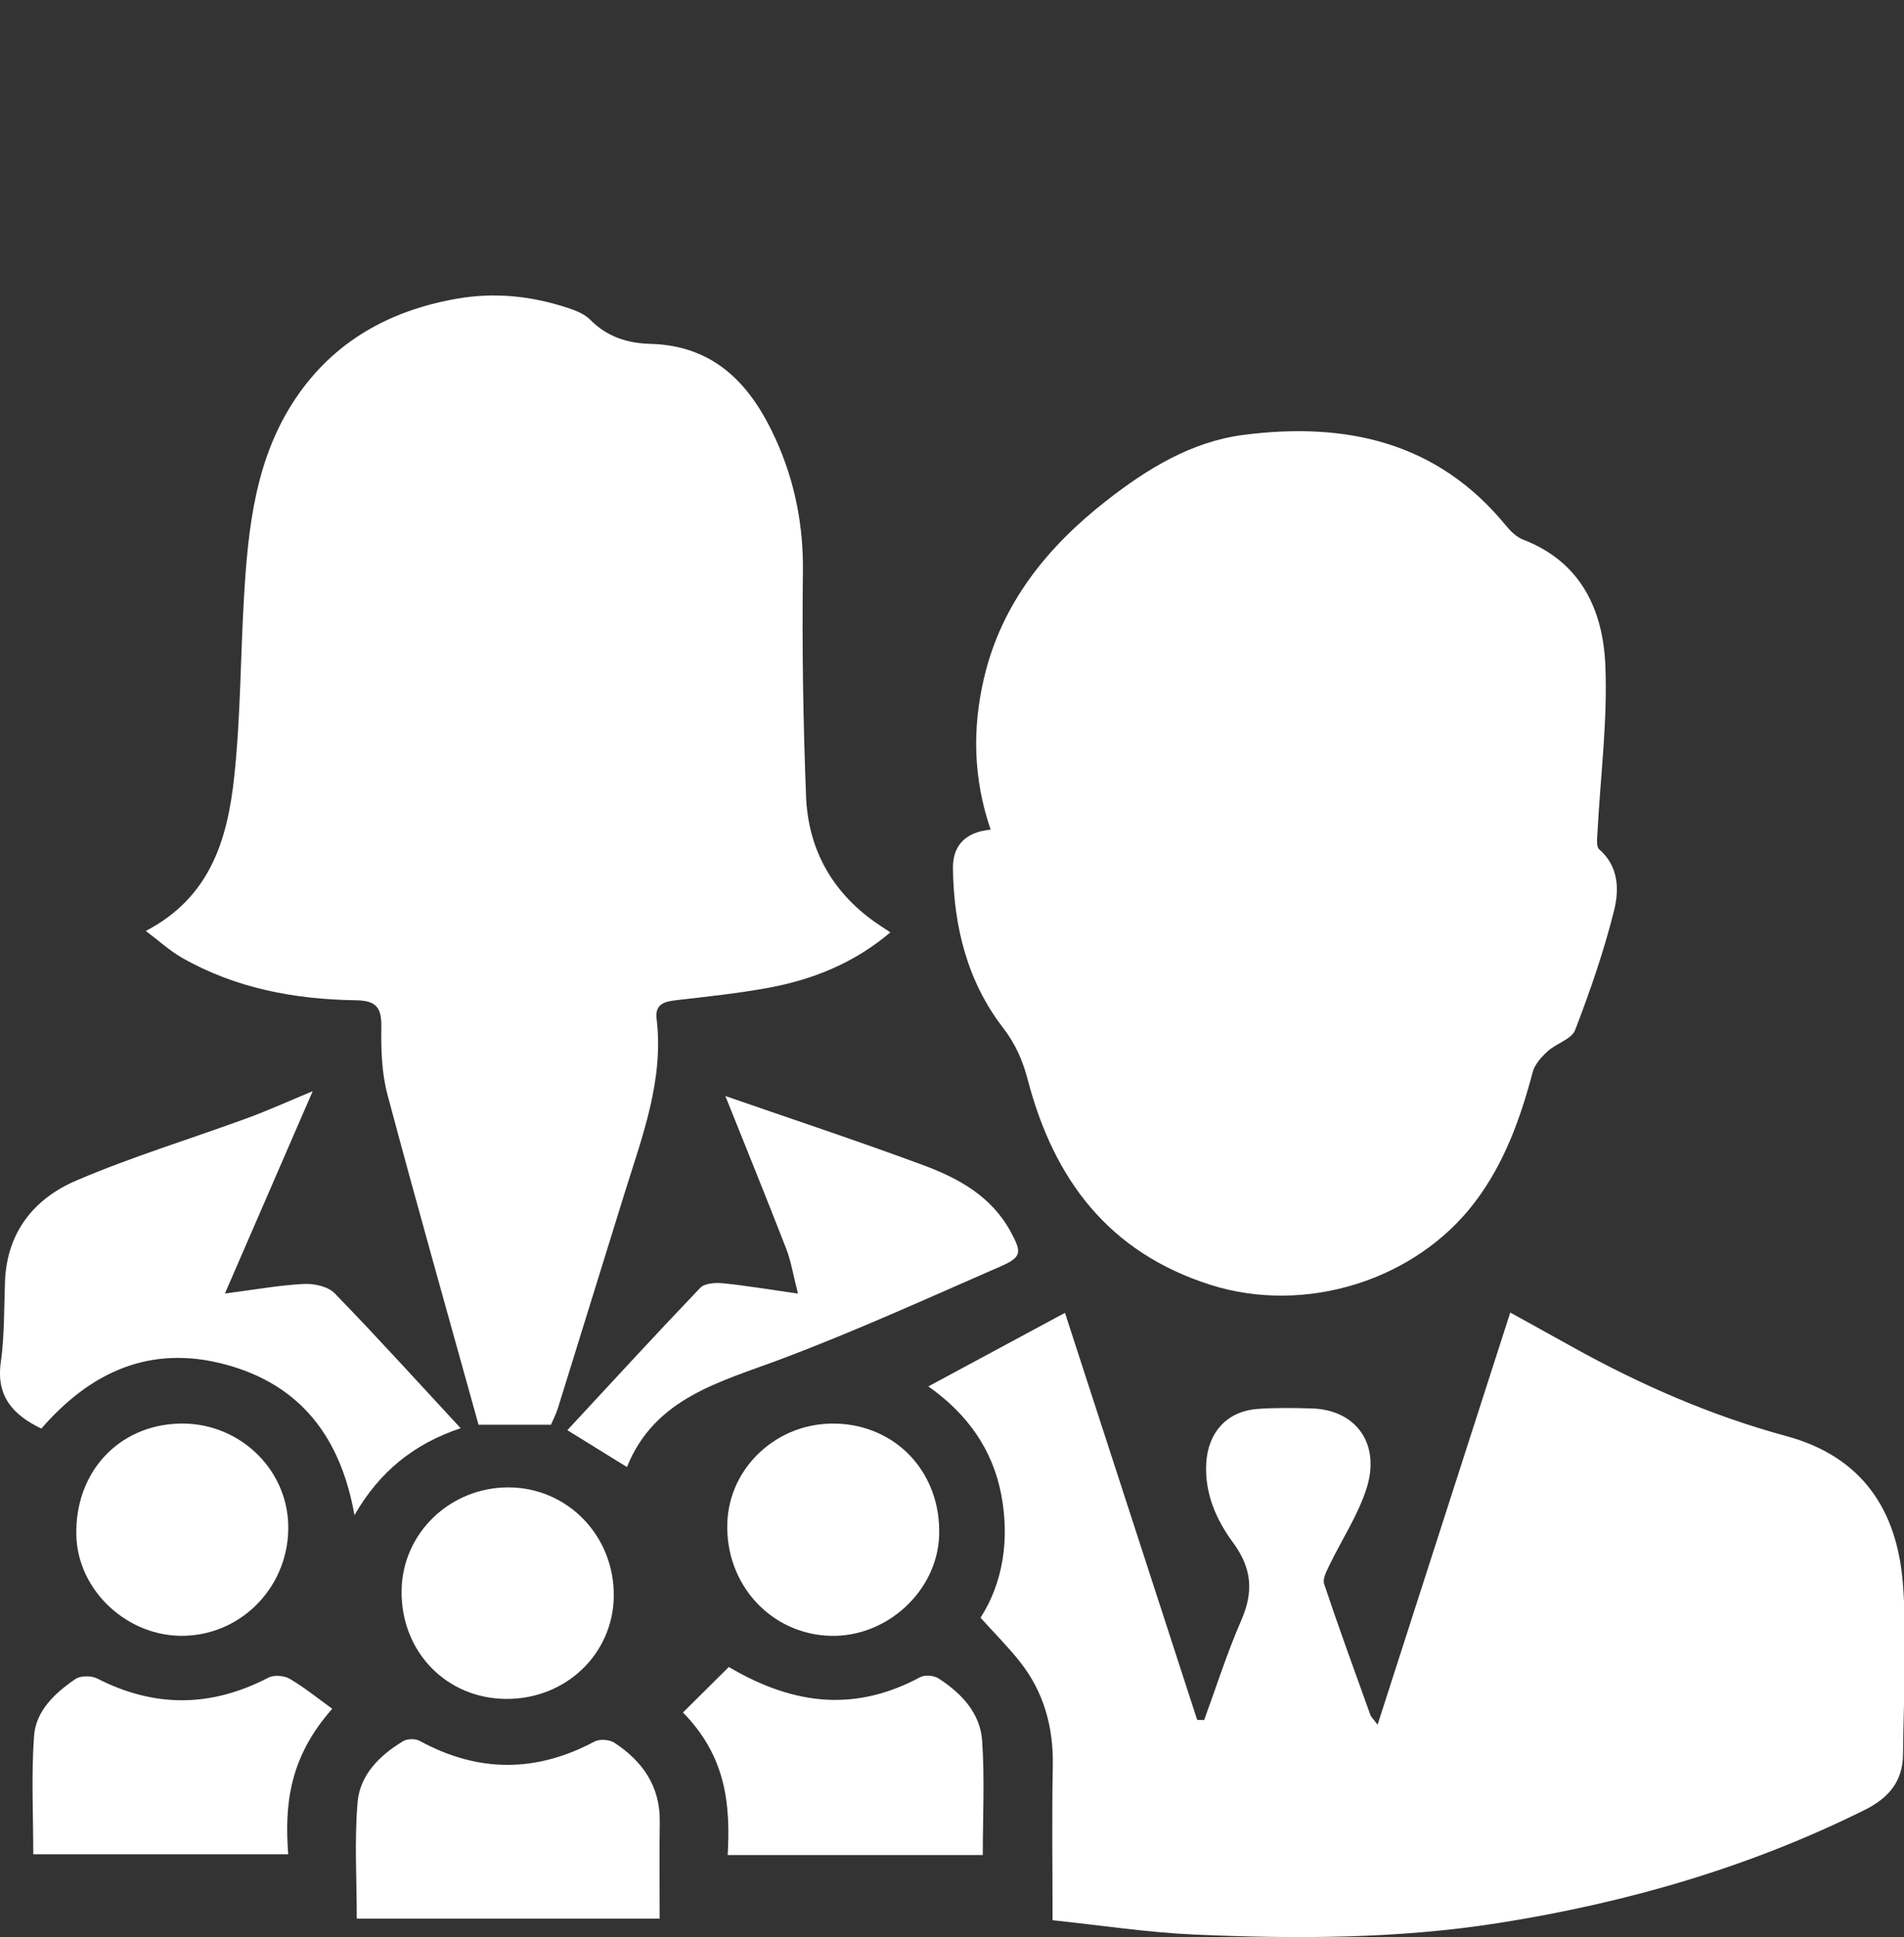 <?xml version="1.0" encoding="UTF-8"?> <svg xmlns="http://www.w3.org/2000/svg" width="116" height="118" viewBox="0 0 116 118" fill="none"><rect x="0" y="0" width="116" height="118" fill="#333333" stroke="none"/> <g clip-path="url(#clip0_892_791)"> <path d="M8.885 56.709C12.82 54.659 13.855 51.114 14.262 47.386C14.663 43.714 14.648 40.002 14.869 36.309C15.121 32.098 15.566 27.913 18.006 24.276C20.34 20.799 23.715 18.926 27.795 18.203C30.083 17.795 32.323 18.018 34.517 18.732C35.03 18.898 35.599 19.111 35.96 19.478C36.977 20.516 38.246 20.913 39.6 20.946C43.602 21.044 45.785 23.499 47.27 26.779C48.424 29.327 48.955 32.015 48.917 34.859C48.859 39.404 48.932 43.957 49.108 48.499C49.23 51.691 50.658 54.3 53.315 56.177C53.584 56.367 53.866 56.544 54.245 56.797C52.031 58.67 49.52 59.677 46.8 60.176C44.939 60.517 43.05 60.712 41.169 60.932C40.452 61.016 39.898 61.186 40.002 62.051C40.452 65.776 39.143 69.18 38.07 72.627C36.71 77 35.363 81.375 34.001 85.746C33.879 86.14 33.685 86.512 33.566 86.791H29.155C27.277 80.019 25.386 73.363 23.606 66.68C23.255 65.361 23.21 63.931 23.233 62.555C23.25 61.36 22.912 60.95 21.669 60.932C17.96 60.879 14.366 60.209 11.097 58.349C10.316 57.903 9.64 57.276 8.883 56.709H8.885Z" fill="white"></path> <path d="M60.356 50.542C59.273 47.386 59.243 44.327 59.95 41.305C61.015 36.762 63.798 33.318 67.413 30.497C69.899 28.555 72.586 26.9 75.769 26.491C81.974 25.696 87.553 26.893 91.74 32.007C92.025 32.354 92.391 32.718 92.798 32.873C96.329 34.232 97.663 37.165 97.805 40.533C97.948 43.914 97.5 47.32 97.325 50.716C97.307 51.063 97.239 51.572 97.429 51.736C98.637 52.791 98.649 54.216 98.332 55.484C97.714 57.952 96.877 60.373 95.962 62.75C95.749 63.306 94.813 63.559 94.29 64.04C93.911 64.387 93.504 64.835 93.38 65.305C92.632 68.127 91.666 70.832 89.879 73.201C86.249 78.014 79.513 80.095 73.755 78.27C67.527 76.296 64.2 71.822 62.619 65.789C62.311 64.612 61.879 63.608 61.096 62.59C58.928 59.773 58.102 56.42 58.058 52.898C58.041 51.551 58.765 50.691 60.356 50.539V50.542Z" fill="white"></path> <path d="M64.126 116.969C64.126 113.719 64.08 110.65 64.141 107.583C64.187 105.216 63.602 103.075 62.13 101.218C61.424 100.327 60.615 99.517 59.738 98.546C61.111 96.41 61.515 93.78 61.004 91.067C60.483 88.309 58.94 86.128 56.558 84.455C59.306 82.977 61.98 81.537 64.883 79.973C67.565 88.233 70.252 96.501 72.937 104.768C73.079 104.774 73.219 104.776 73.361 104.781C74.106 102.754 74.757 100.687 75.621 98.71C76.383 96.966 76.277 95.539 75.118 93.963C74.108 92.591 73.392 90.994 73.488 89.152C73.587 87.297 74.716 85.971 76.605 85.829C77.7 85.746 78.806 85.766 79.907 85.796C82.632 85.875 84.142 87.97 83.239 90.723C82.711 92.338 81.737 93.806 80.992 95.352C80.819 95.709 80.568 96.177 80.672 96.488C81.564 99.158 82.53 101.803 83.483 104.452C83.537 104.601 83.674 104.72 83.928 105.062C86.638 96.648 89.292 88.403 92.012 79.955C93.341 80.689 94.567 81.365 95.792 82.048C99.933 84.354 104.262 86.242 108.837 87.484C113.461 88.739 115.561 91.994 115.925 96.389C116.209 99.854 115.968 103.361 115.942 106.851C115.93 108.499 115.086 109.518 113.601 110.257C106.555 113.76 99.104 115.908 91.348 117.136C85.179 118.113 78.979 118.118 72.776 117.847C69.929 117.723 67.095 117.285 64.131 116.974L64.126 116.969Z" fill="white"></path> <path d="M13.705 78.796C15.551 78.558 17.025 78.288 18.507 78.214C19.135 78.181 19.986 78.366 20.391 78.784C22.968 81.436 25.449 84.179 28.065 87.001C25.22 87.955 23.128 89.635 21.596 92.297C20.757 87.578 18.337 84.364 13.751 83.124C9.142 81.879 5.497 83.592 2.518 87.026C0.787 86.188 -0.243 85.055 0.049 82.982C0.276 81.365 0.245 79.71 0.304 78.07C0.413 75.081 2.063 73.021 4.64 71.918C8.039 70.463 11.6 69.382 15.078 68.107C16.367 67.634 17.617 67.064 19.051 66.47C17.279 70.554 15.568 74.497 13.703 78.796H13.705Z" fill="white"></path> <path d="M38.195 89.367C36.926 88.582 35.826 87.902 34.565 87.122C37.27 84.207 39.934 81.302 42.659 78.452C42.928 78.171 43.576 78.126 44.031 78.171C45.437 78.311 46.835 78.548 48.615 78.802C48.327 77.683 48.198 76.838 47.895 76.058C46.667 72.892 45.384 69.747 44.192 66.766C48.162 68.145 52.247 69.494 56.276 70.989C58.424 71.787 60.425 72.895 61.584 75.051C62.26 76.306 62.258 76.58 60.921 77.162C56.52 79.08 52.148 81.074 47.659 82.764C43.886 84.187 39.901 85.131 38.197 89.367H38.195Z" fill="white"></path> <path d="M40.188 116.875H21.735C21.735 114.473 21.588 112.115 21.786 109.787C21.928 108.114 23.138 106.922 24.564 106.064C24.819 105.912 25.309 105.905 25.571 106.049C29.122 107.987 32.651 107.992 36.219 106.089C36.532 105.922 37.137 105.965 37.437 106.165C39.153 107.294 40.226 108.82 40.195 110.976C40.167 112.94 40.19 114.901 40.19 116.878L40.188 116.875Z" fill="white"></path> <path d="M59.878 113.003H44.334C44.502 109.982 44.268 107.028 41.609 104.318C42.62 103.316 43.556 102.387 44.402 101.547C48.556 104.002 52.27 104.199 56.07 102.164C56.352 102.013 56.901 102.063 57.181 102.245C58.574 103.144 59.723 104.356 59.837 106.046C59.995 108.334 59.876 110.642 59.876 113.006L59.878 113.003Z" fill="white"></path> <path d="M20.24 104.093C17.645 107.031 17.325 109.875 17.559 112.955H2.027C2.027 110.584 1.902 108.159 2.073 105.758C2.182 104.214 3.349 103.129 4.592 102.283C4.907 102.068 5.565 102.066 5.921 102.248C9.422 104.042 12.871 104.007 16.354 102.195C16.692 102.018 17.314 102.068 17.653 102.268C18.56 102.802 19.384 103.473 20.24 104.09V104.093Z" fill="white"></path> <path d="M30.831 103.493C27.188 103.468 24.43 100.616 24.466 96.913C24.501 93.398 27.427 90.582 31.016 90.607C34.596 90.632 37.43 93.573 37.394 97.222C37.361 100.755 34.468 103.516 30.831 103.493V103.493Z" fill="white"></path> <path d="M10.896 86.72C14.475 86.609 17.478 89.395 17.561 92.902C17.645 96.524 14.849 99.527 11.283 99.646C7.82 99.763 4.742 96.928 4.651 93.543C4.549 89.719 7.187 86.834 10.896 86.72Z" fill="white"></path> <path d="M50.951 86.72C54.657 86.836 57.344 89.759 57.217 93.537C57.102 96.923 54.022 99.755 50.572 99.649C46.95 99.535 44.189 96.508 44.311 92.783C44.423 89.339 47.412 86.611 50.951 86.722V86.72Z" fill="white"></path> </g> <defs> <clipPath id="clip0_892_791"> <rect width="116" height="118" fill="white"></rect> </clipPath> </defs> </svg> 